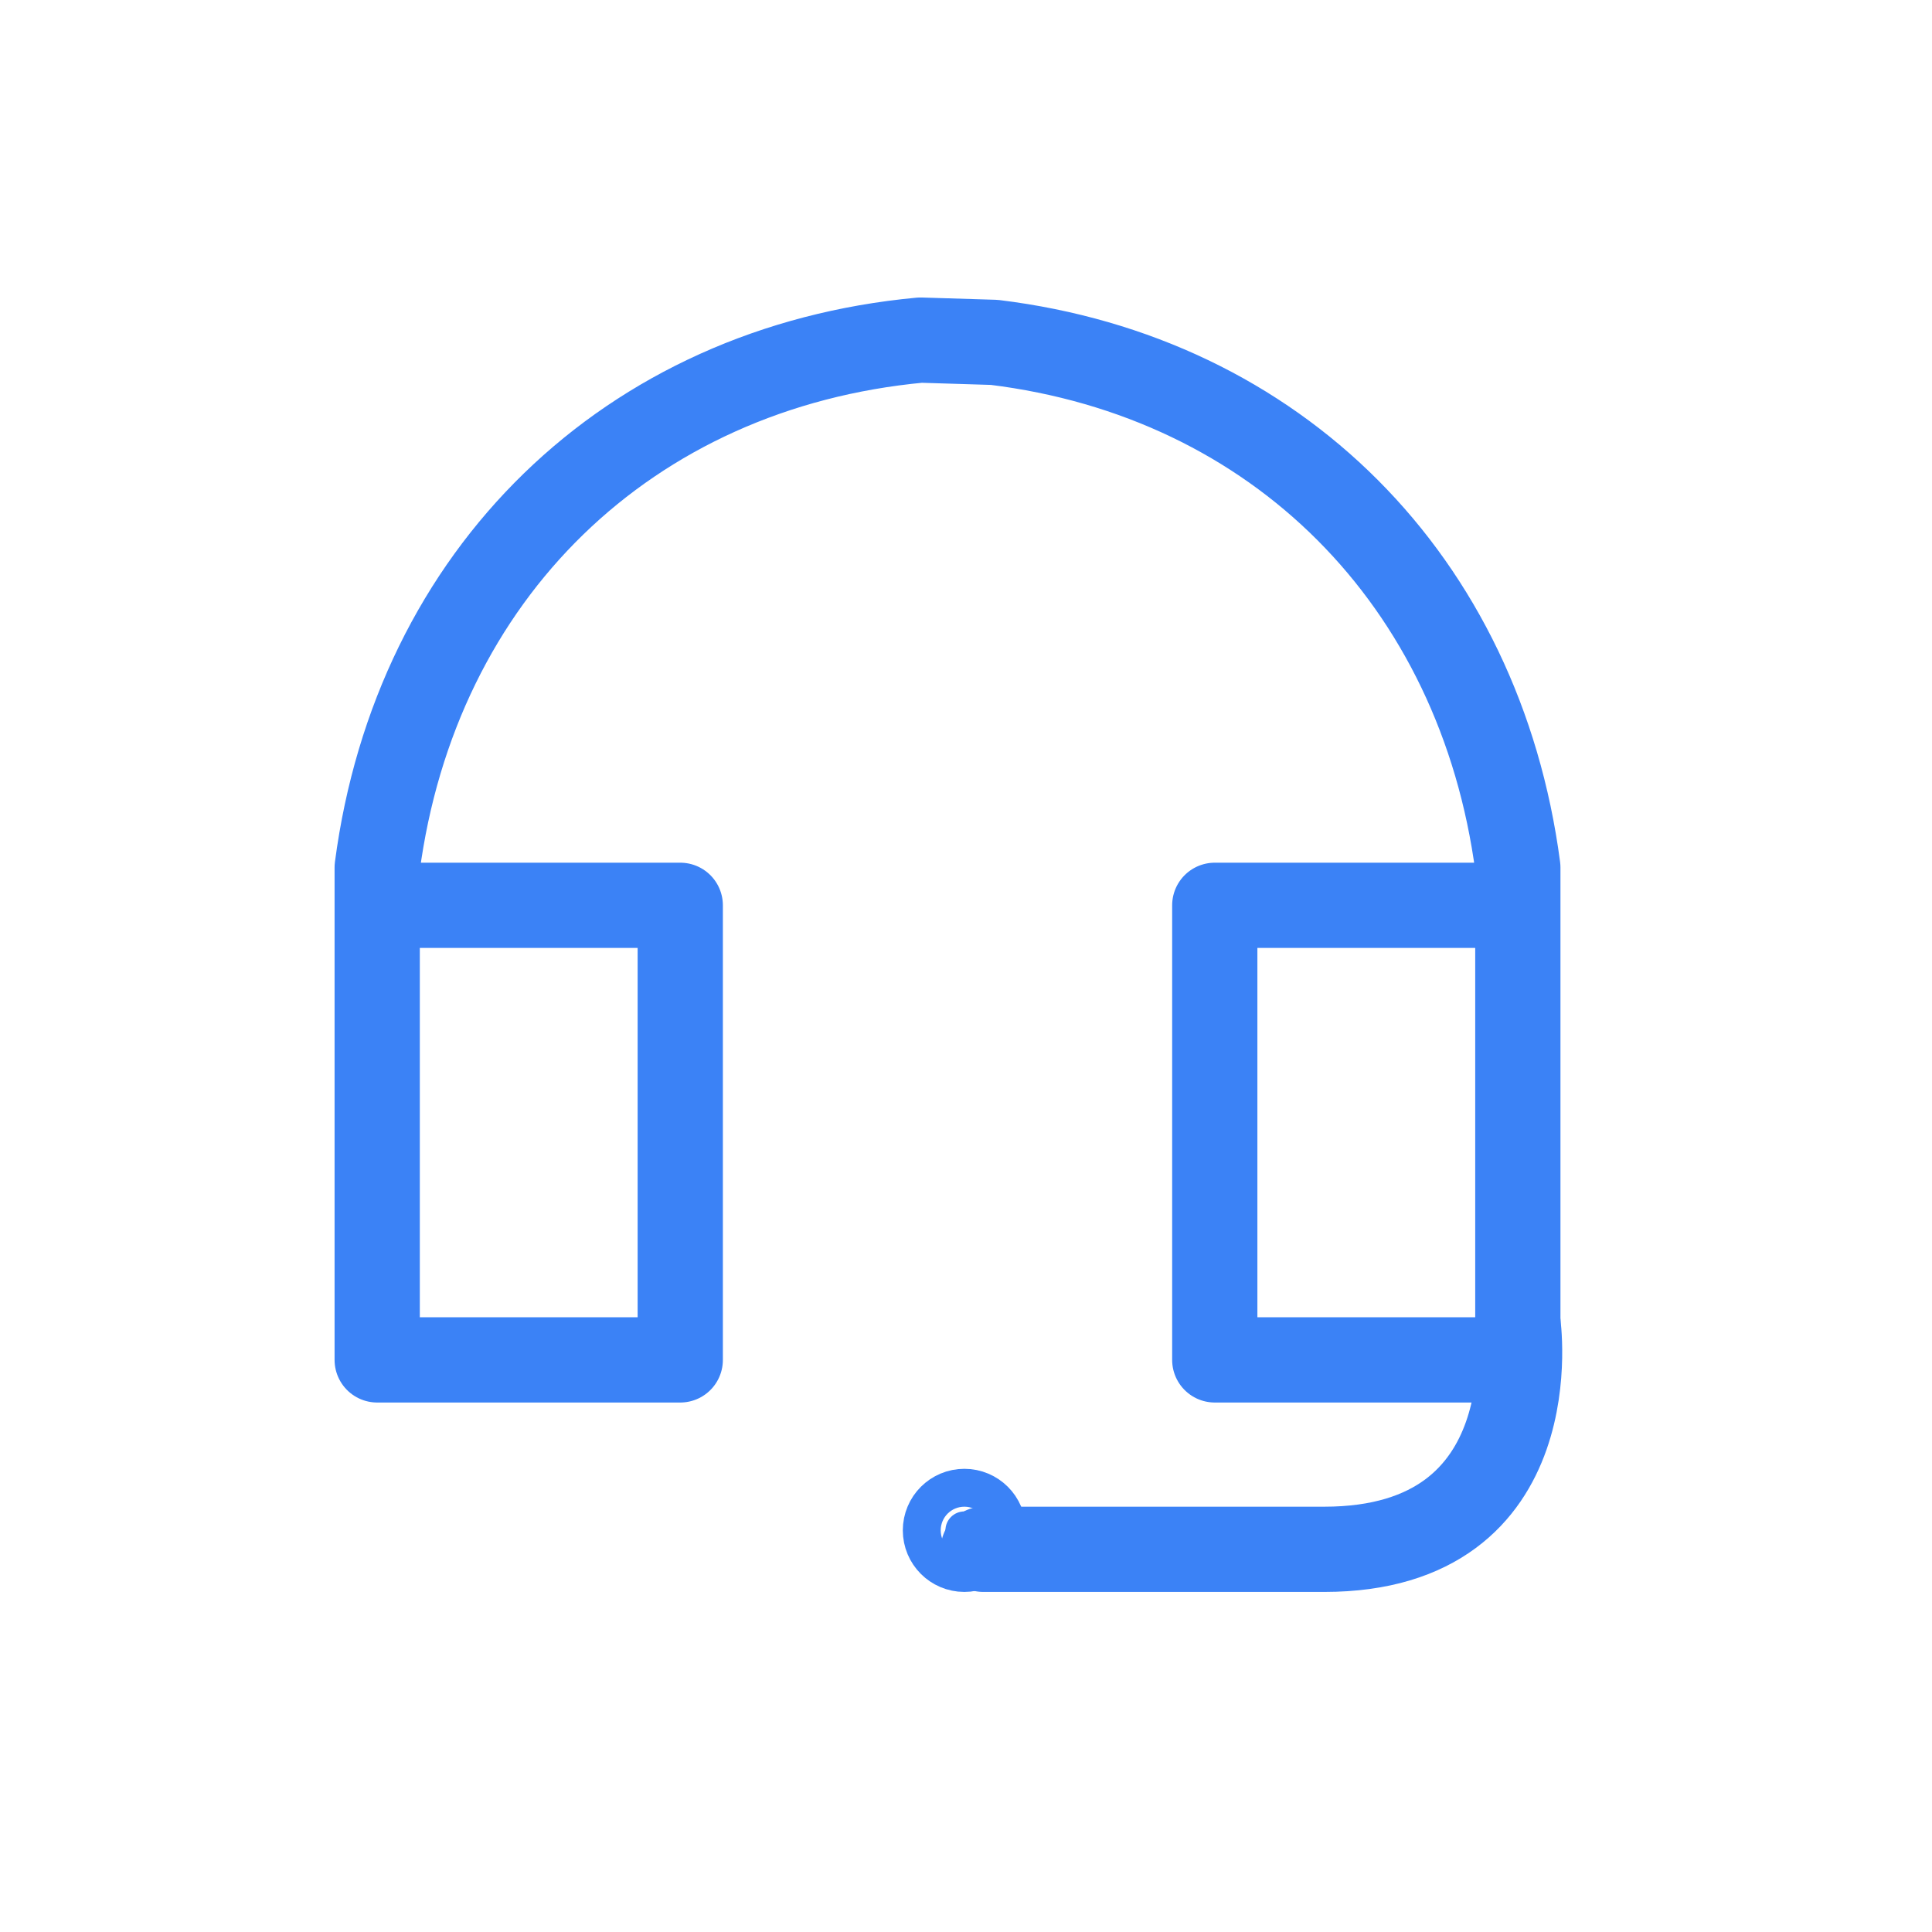 <svg xmlns="http://www.w3.org/2000/svg" fill="none" viewBox="0 0 51 51" height="51" width="51">
<path stroke-linejoin="round" stroke-linecap="round" stroke-width="2.25" stroke="#3B82F6" fill="#3B82F6" d="M25.457 40.898C25.733 40.898 25.957 40.674 25.957 40.398C25.957 40.121 25.733 39.898 25.457 39.898C25.181 39.898 24.957 40.121 24.957 40.398C24.957 40.674 25.181 40.898 25.457 40.898Z"></path>
<path stroke-linejoin="round" stroke-linecap="round" stroke-width="2.25" stroke="#3B82F6" d="M9.957 23.898H17.957V35.898H9.957V22.898C10.977 15.148 16.577 9.698 24.297 8.978L26.247 9.038C33.697 9.948 39.067 15.318 40.067 22.898V35.898H37.067H35.067H32.067V25.898V23.898H40.067"></path>
<path stroke-linejoin="round" stroke-linecap="round" stroke-width="2.25" stroke="#3B82F6" d="M40.067 34.898C40.067 34.898 40.957 40.898 34.957 40.898H25.957"></path>
</svg>
